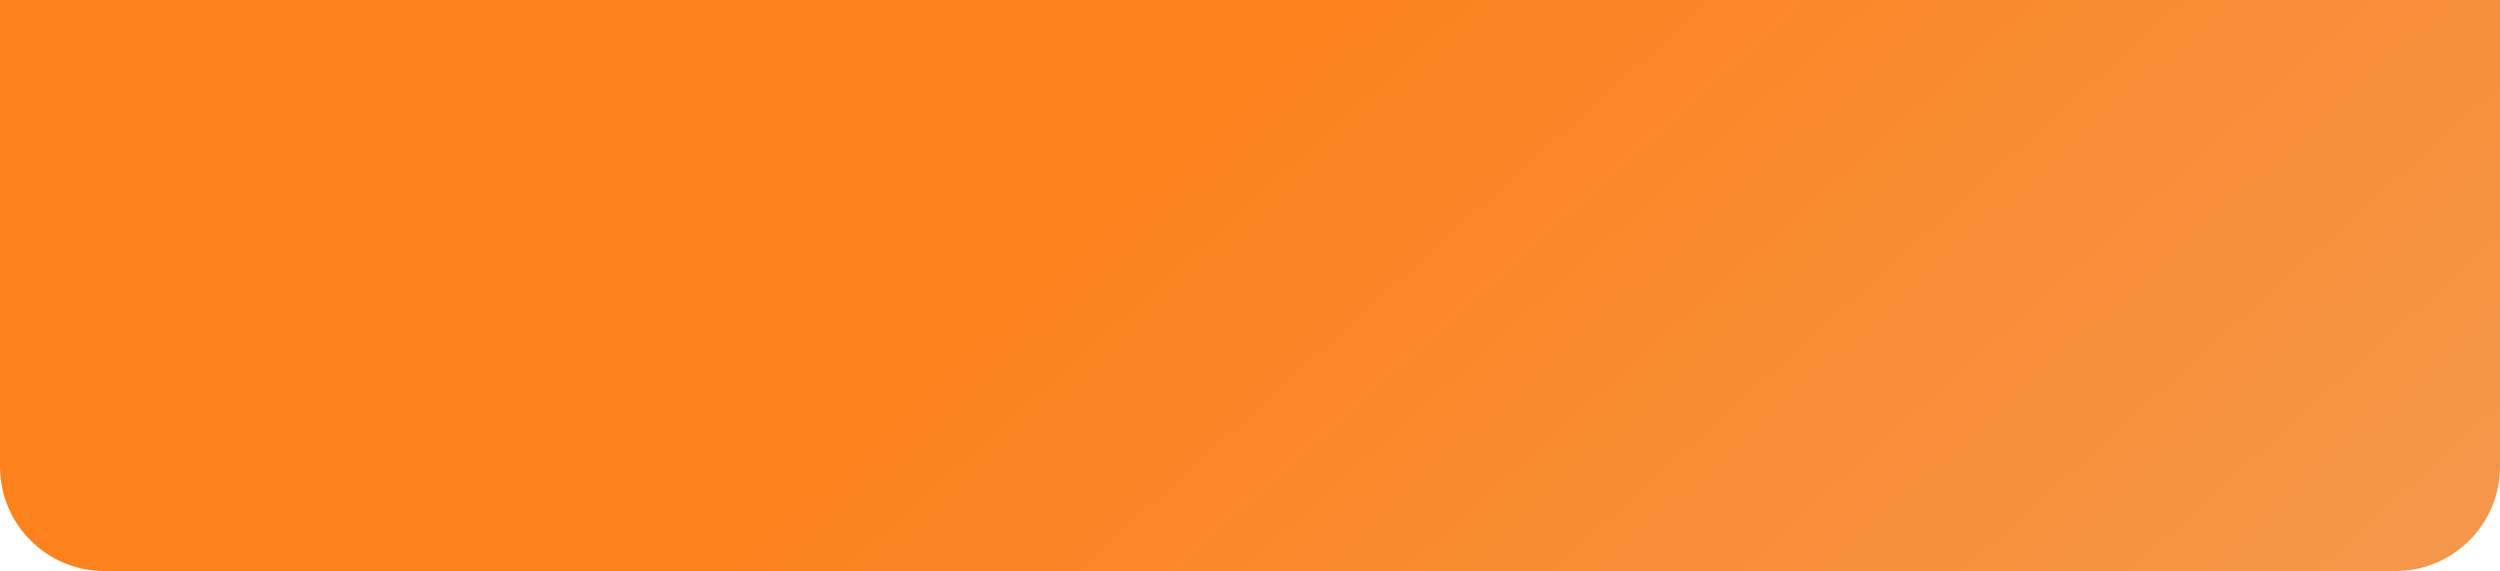 <?xml version="1.0" encoding="UTF-8"?> <svg xmlns="http://www.w3.org/2000/svg" width="1436" height="328" viewBox="0 0 1436 328" fill="none"> <path d="M0 0H1436V268C1436 301.137 1409.14 328 1376 328H60C26.863 328 0 301.137 0 268V0Z" fill="url(#paint0_linear_225_371)"></path> <defs> <linearGradient id="paint0_linear_225_371" x1="1328" y1="460" x2="831.988" y2="-89.944" gradientUnits="userSpaceOnUse"> <stop stop-color="#F4994E"></stop> <stop offset="1" stop-color="#FD811C"></stop> </linearGradient> </defs> </svg> 